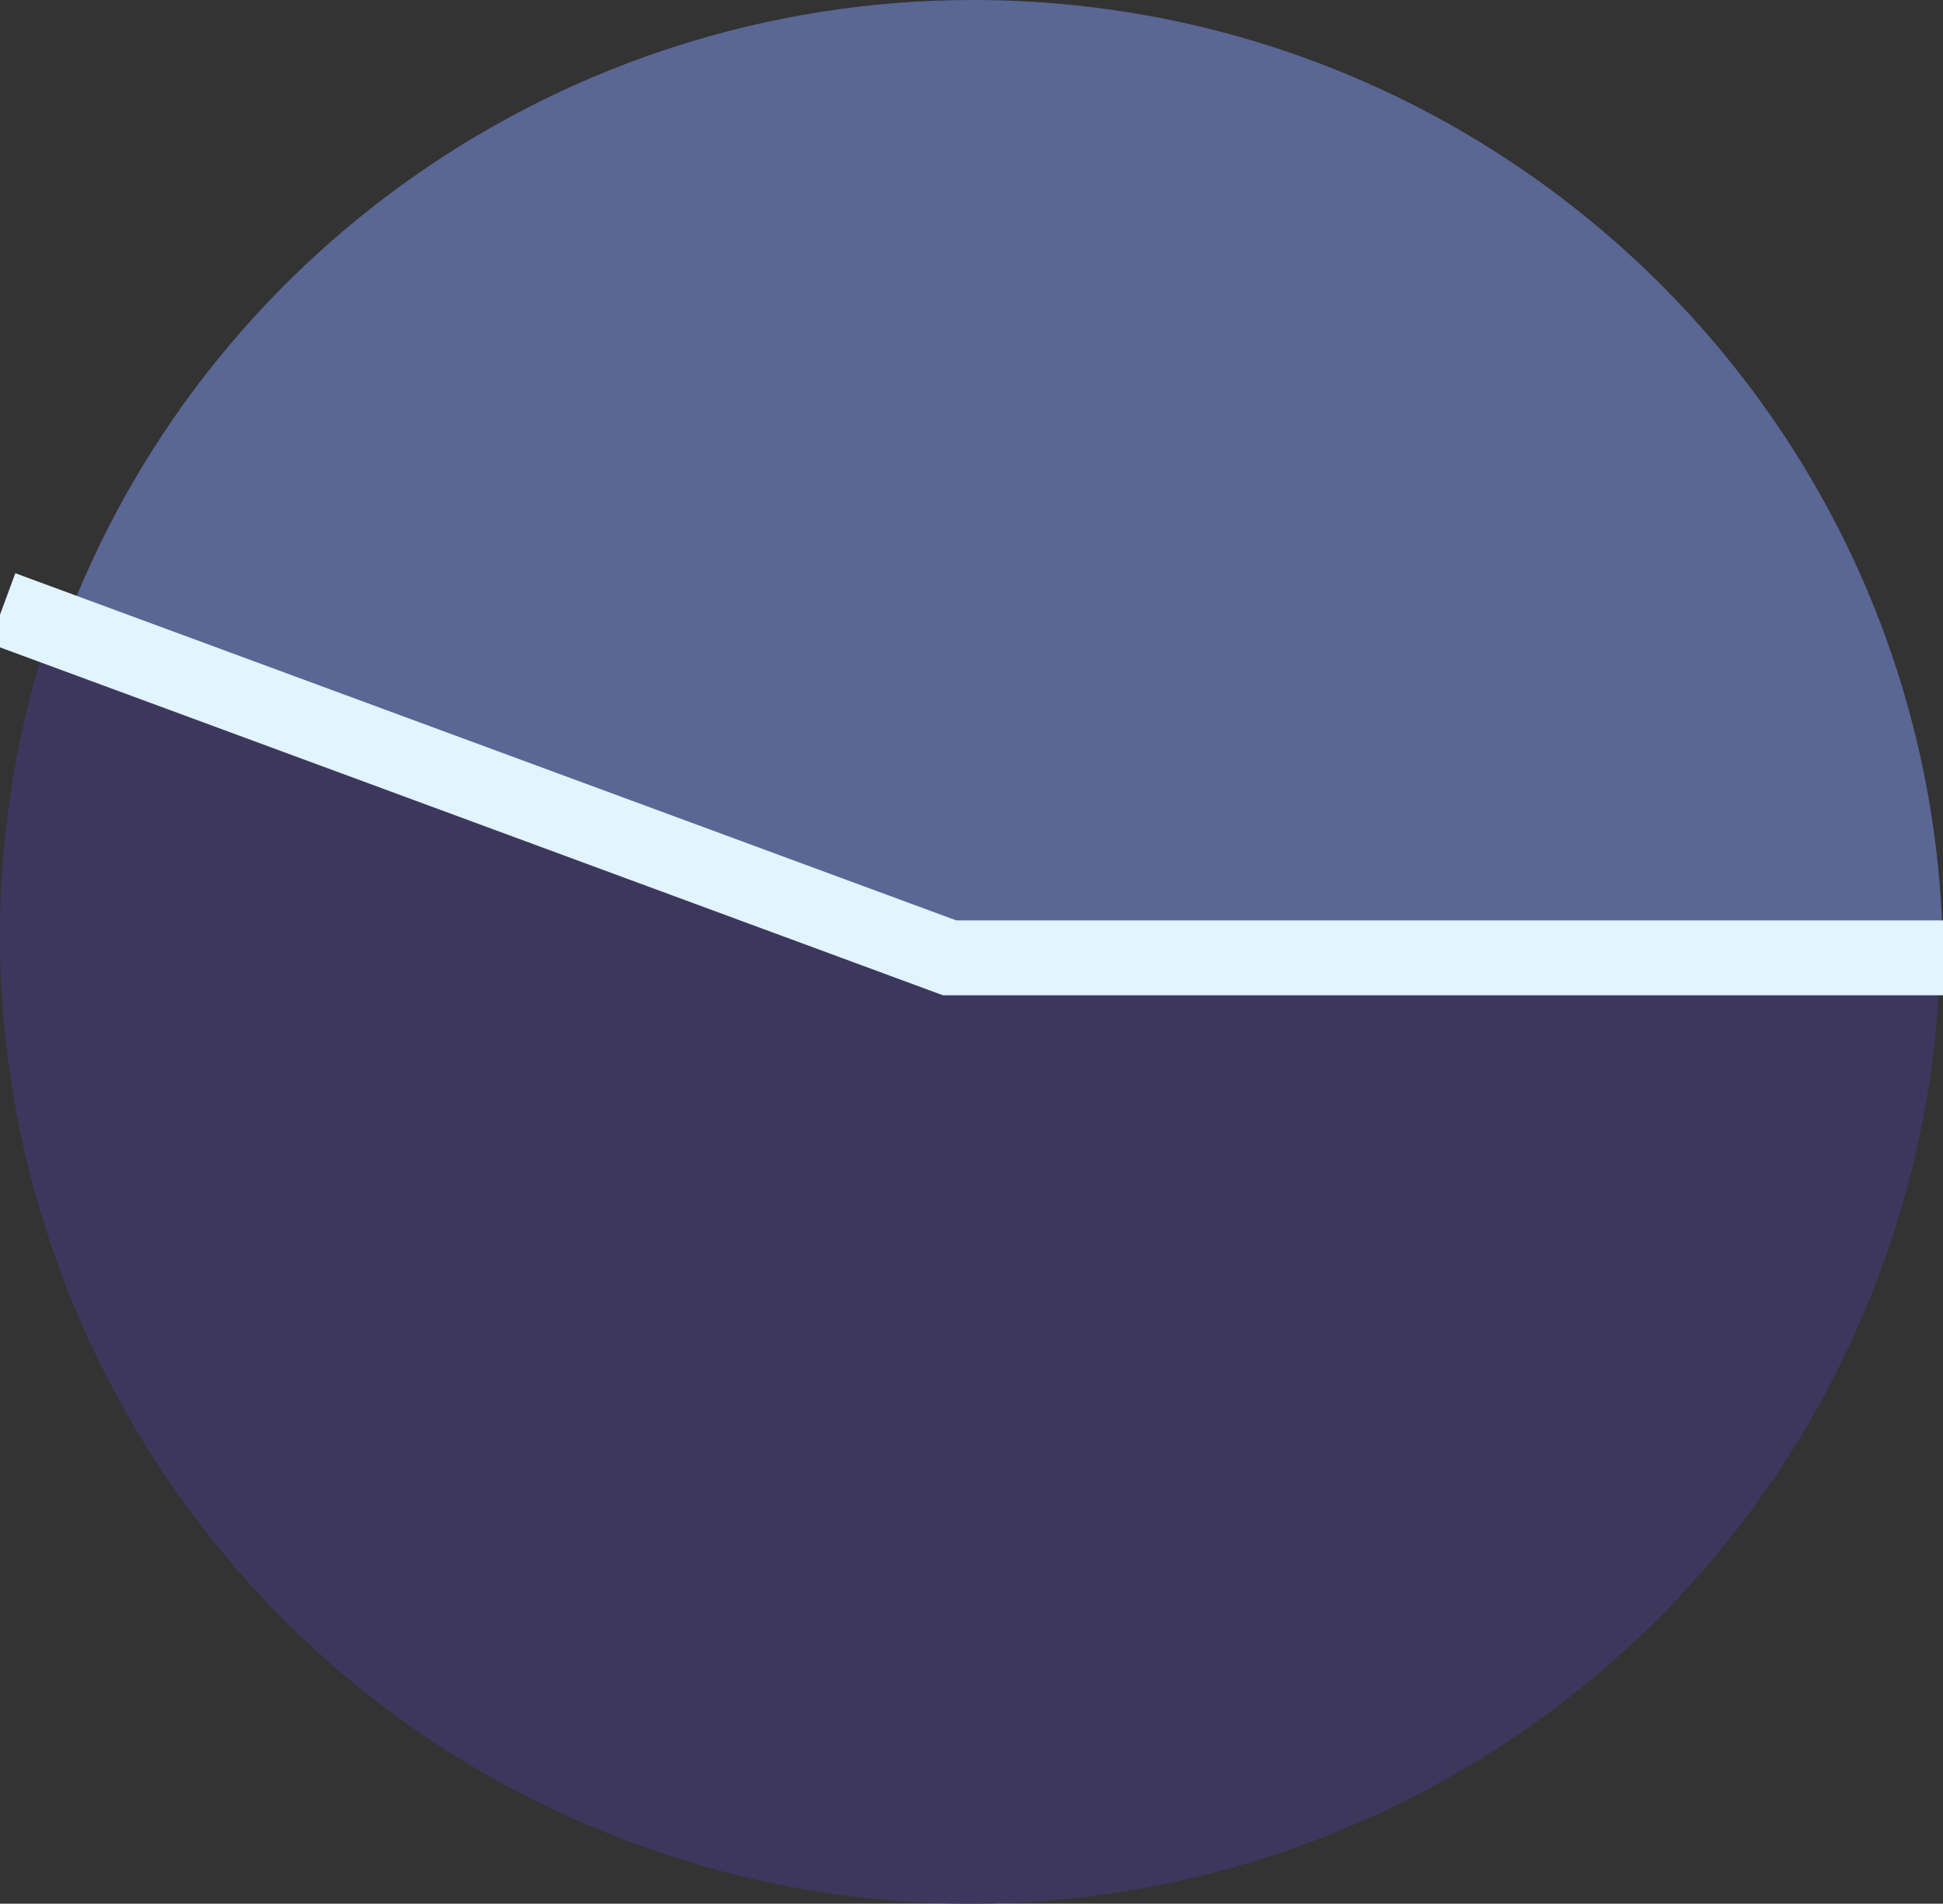 <?xml version="1.0" encoding="UTF-8"?>
<svg width="248px" height="243px" viewBox="0 0 248 243" version="1.1" xmlns="http://www.w3.org/2000/svg" xmlns:xlink="http://www.w3.org/1999/xlink">
    <rect x="0" y="0" width="248" height="243" fill="#333333" stroke="none"/>
    <title>4-Clinical Study/sex-pie-chart</title>
    <g id="Images" stroke="none" stroke-width="1" fill="none" fill-rule="evenodd">
        <g id="4-Clinical-Study/sex-pie-chart">
            <path d="M66.409,-58.441 C134.423,-58.441 189.559,-3.01 189.559,65.368 C189.559,117.29 157.334,163.696 108.852,181.591 L66.409,65.368 L66.409,-58.441 Z" id="Fill-1" fill="#6575B0" opacity="0.781" transform="translate(127.984, 61.575) scale(-1, 1) rotate(-90) translate(-127.984, -61.575) "></path>
            <path d="M206.896,276.167 C142.863,299.736 71.896,266.8 48.387,202.604 C24.878,138.407 57.73,67.259 121.763,43.69 C135.396,38.672 149.806,36.104 164.329,36.104 L164.329,159.929 L206.896,276.167 Z" id="Fill-5" fill="#3D375E" transform="translate(123.841, 159.945) scale(-1, 1) rotate(-90) translate(-123.841, -159.945) "></path>
            <polyline id="Path-9" stroke="#E1F4FF" stroke-width="9.557" stroke-linecap="square" transform="translate(126.234, 100.786) scale(-1, 1) rotate(-90) translate(-126.234, -100.786) " points="104.755 -20.665 104.755 105.81 147.714 222.237"></polyline>
        </g>
    </g>
</svg>